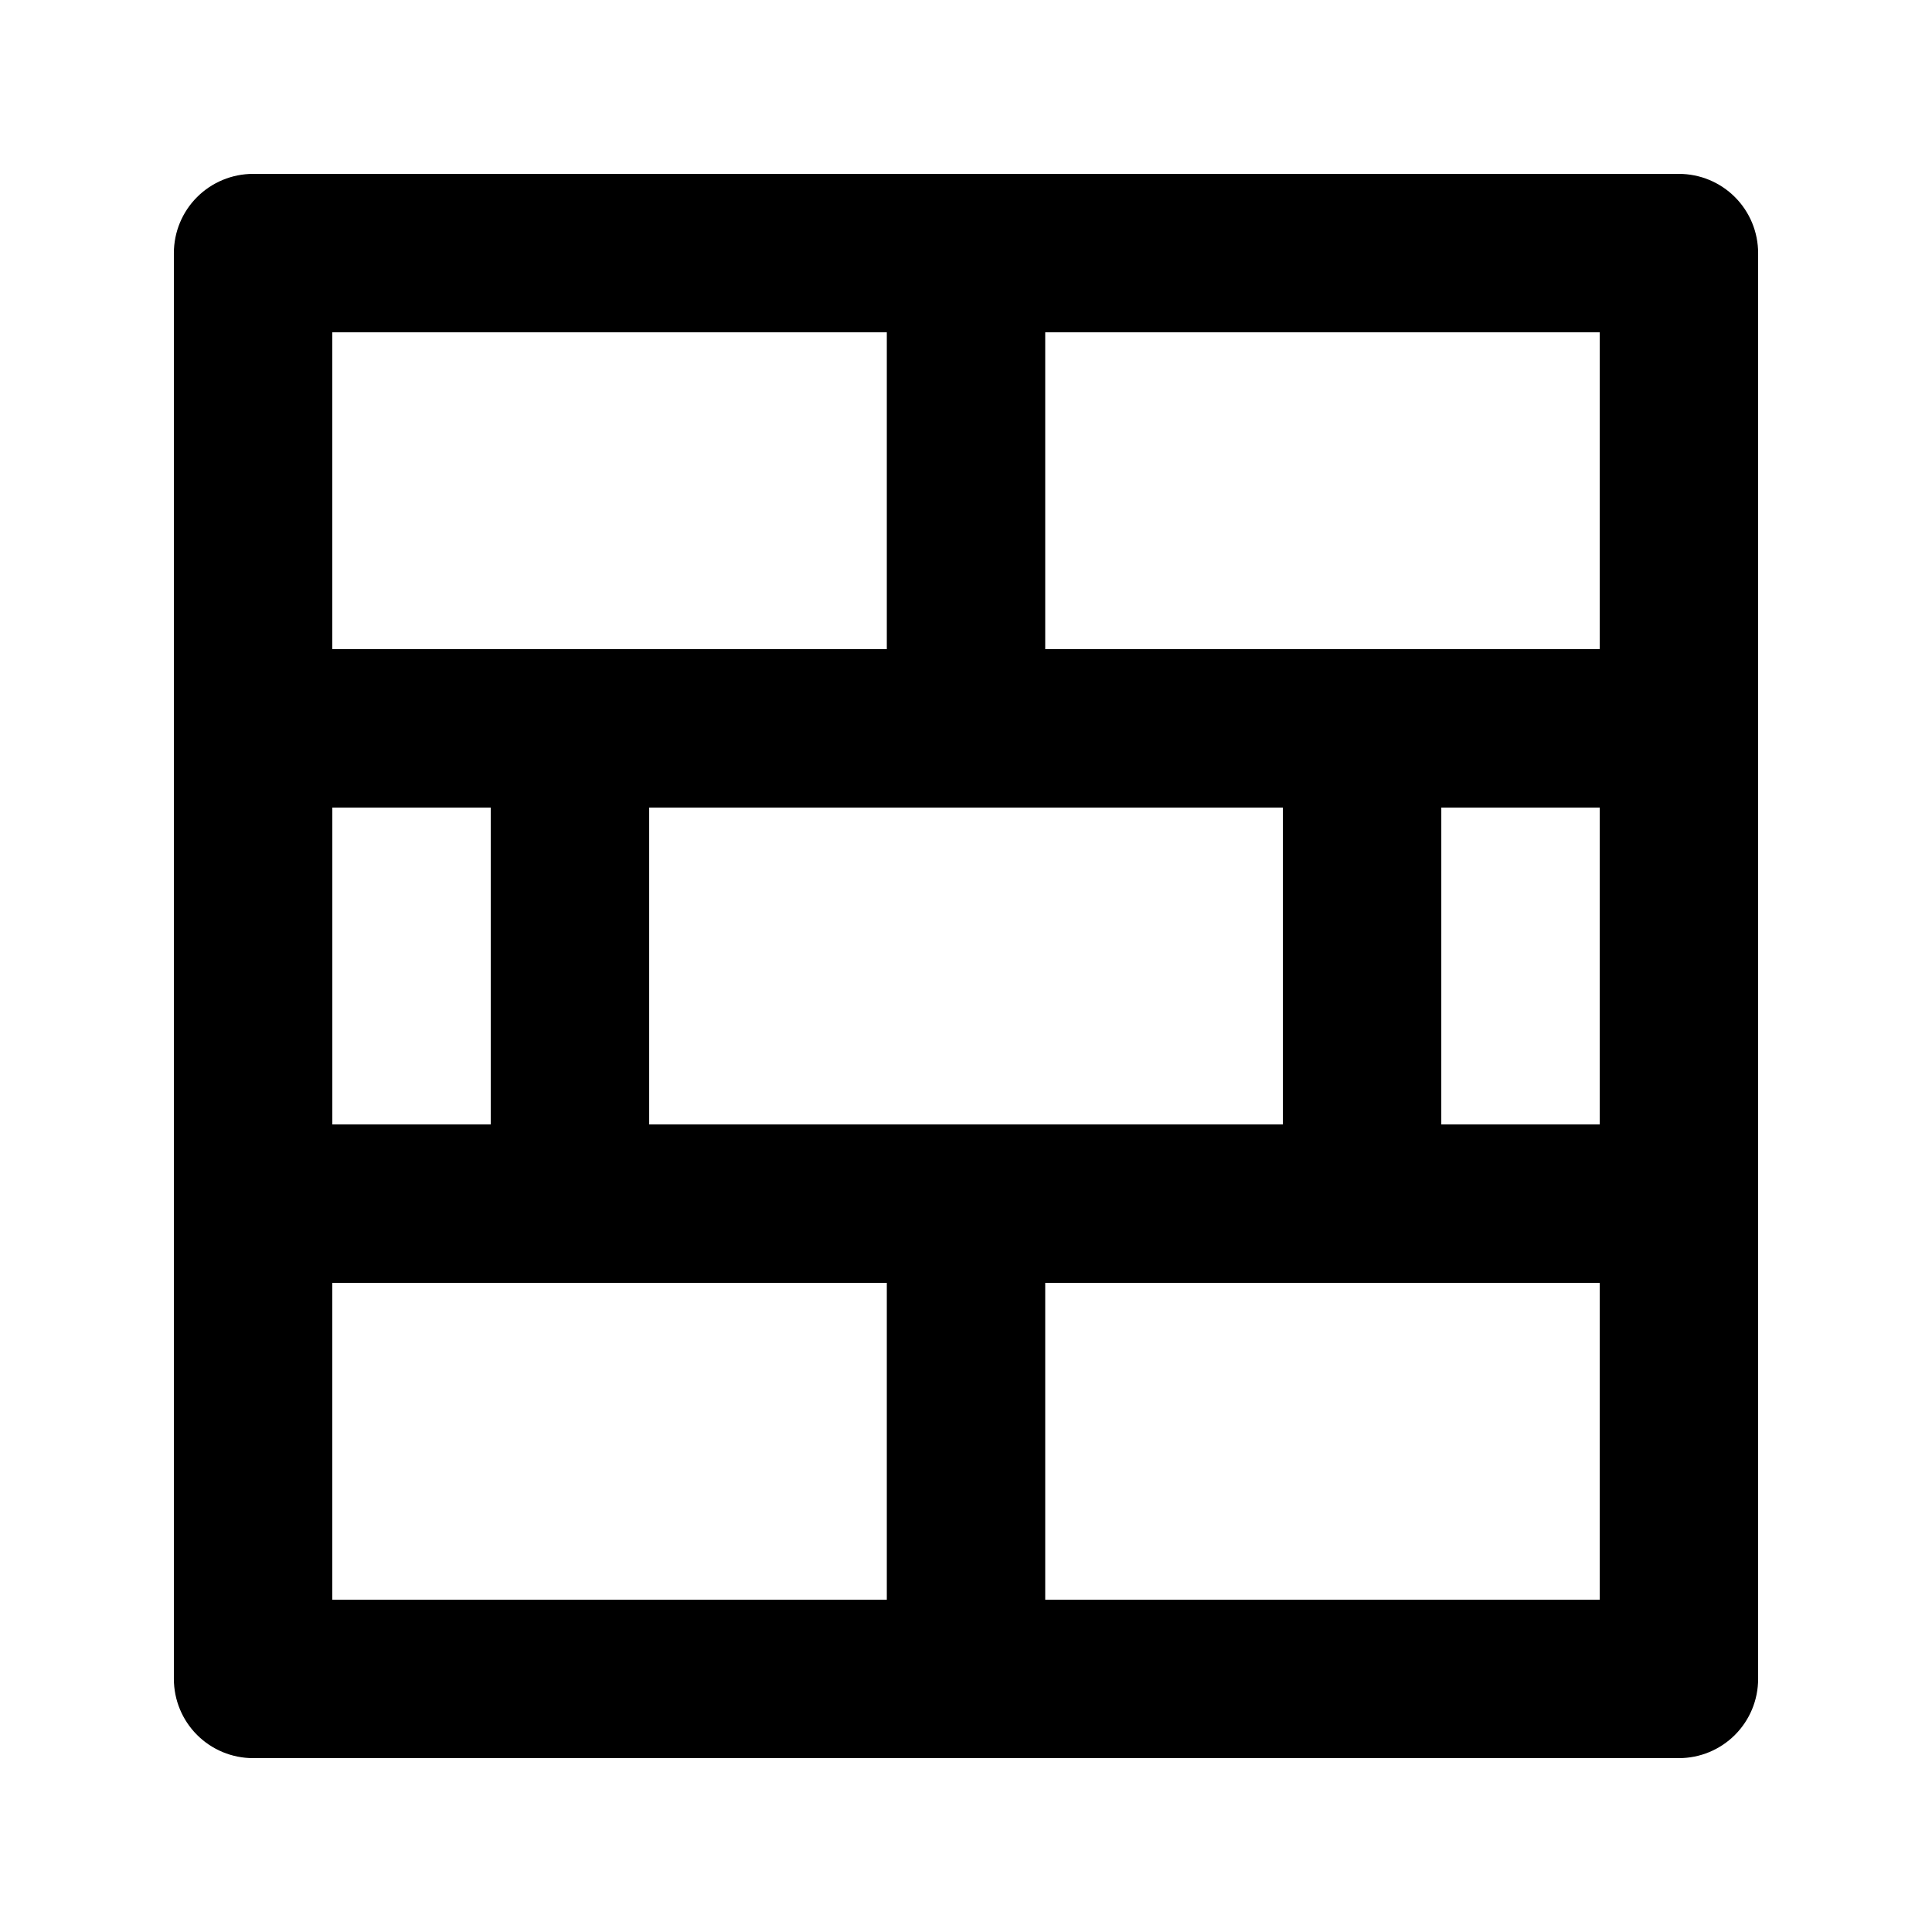 <?xml version="1.0" encoding="UTF-8"?>
<!-- Uploaded to: SVG Repo, www.svgrepo.com, Generator: SVG Repo Mixer Tools -->
<svg fill="#000000" width="800px" height="800px" version="1.1" viewBox="144 144 512 512" xmlns="http://www.w3.org/2000/svg">
 <path d="m588.93 190.08h-377.86c-5.566 0-10.906 2.211-14.844 6.148s-6.148 9.277-6.148 14.844v377.86c0 5.57 2.211 10.906 6.148 14.844s9.277 6.148 14.844 6.148h377.86c5.57 0 10.906-2.211 14.844-6.148s6.148-9.273 6.148-14.844v-377.86c0-5.566-2.211-10.906-6.148-14.844s-9.273-6.148-14.844-6.148zm-272.89 251.91v-83.969h167.94v83.969zm-83.969 0v-83.969h41.984v83.969zm293.89-83.969h41.984v83.969h-41.988zm41.984-41.984h-146.95v-83.969h146.95zm-188.93-83.969v83.969h-146.95v-83.969zm-146.95 251.9h146.95v83.969h-146.95zm188.93 83.969v-83.969h146.95v83.969z"/>
</svg>